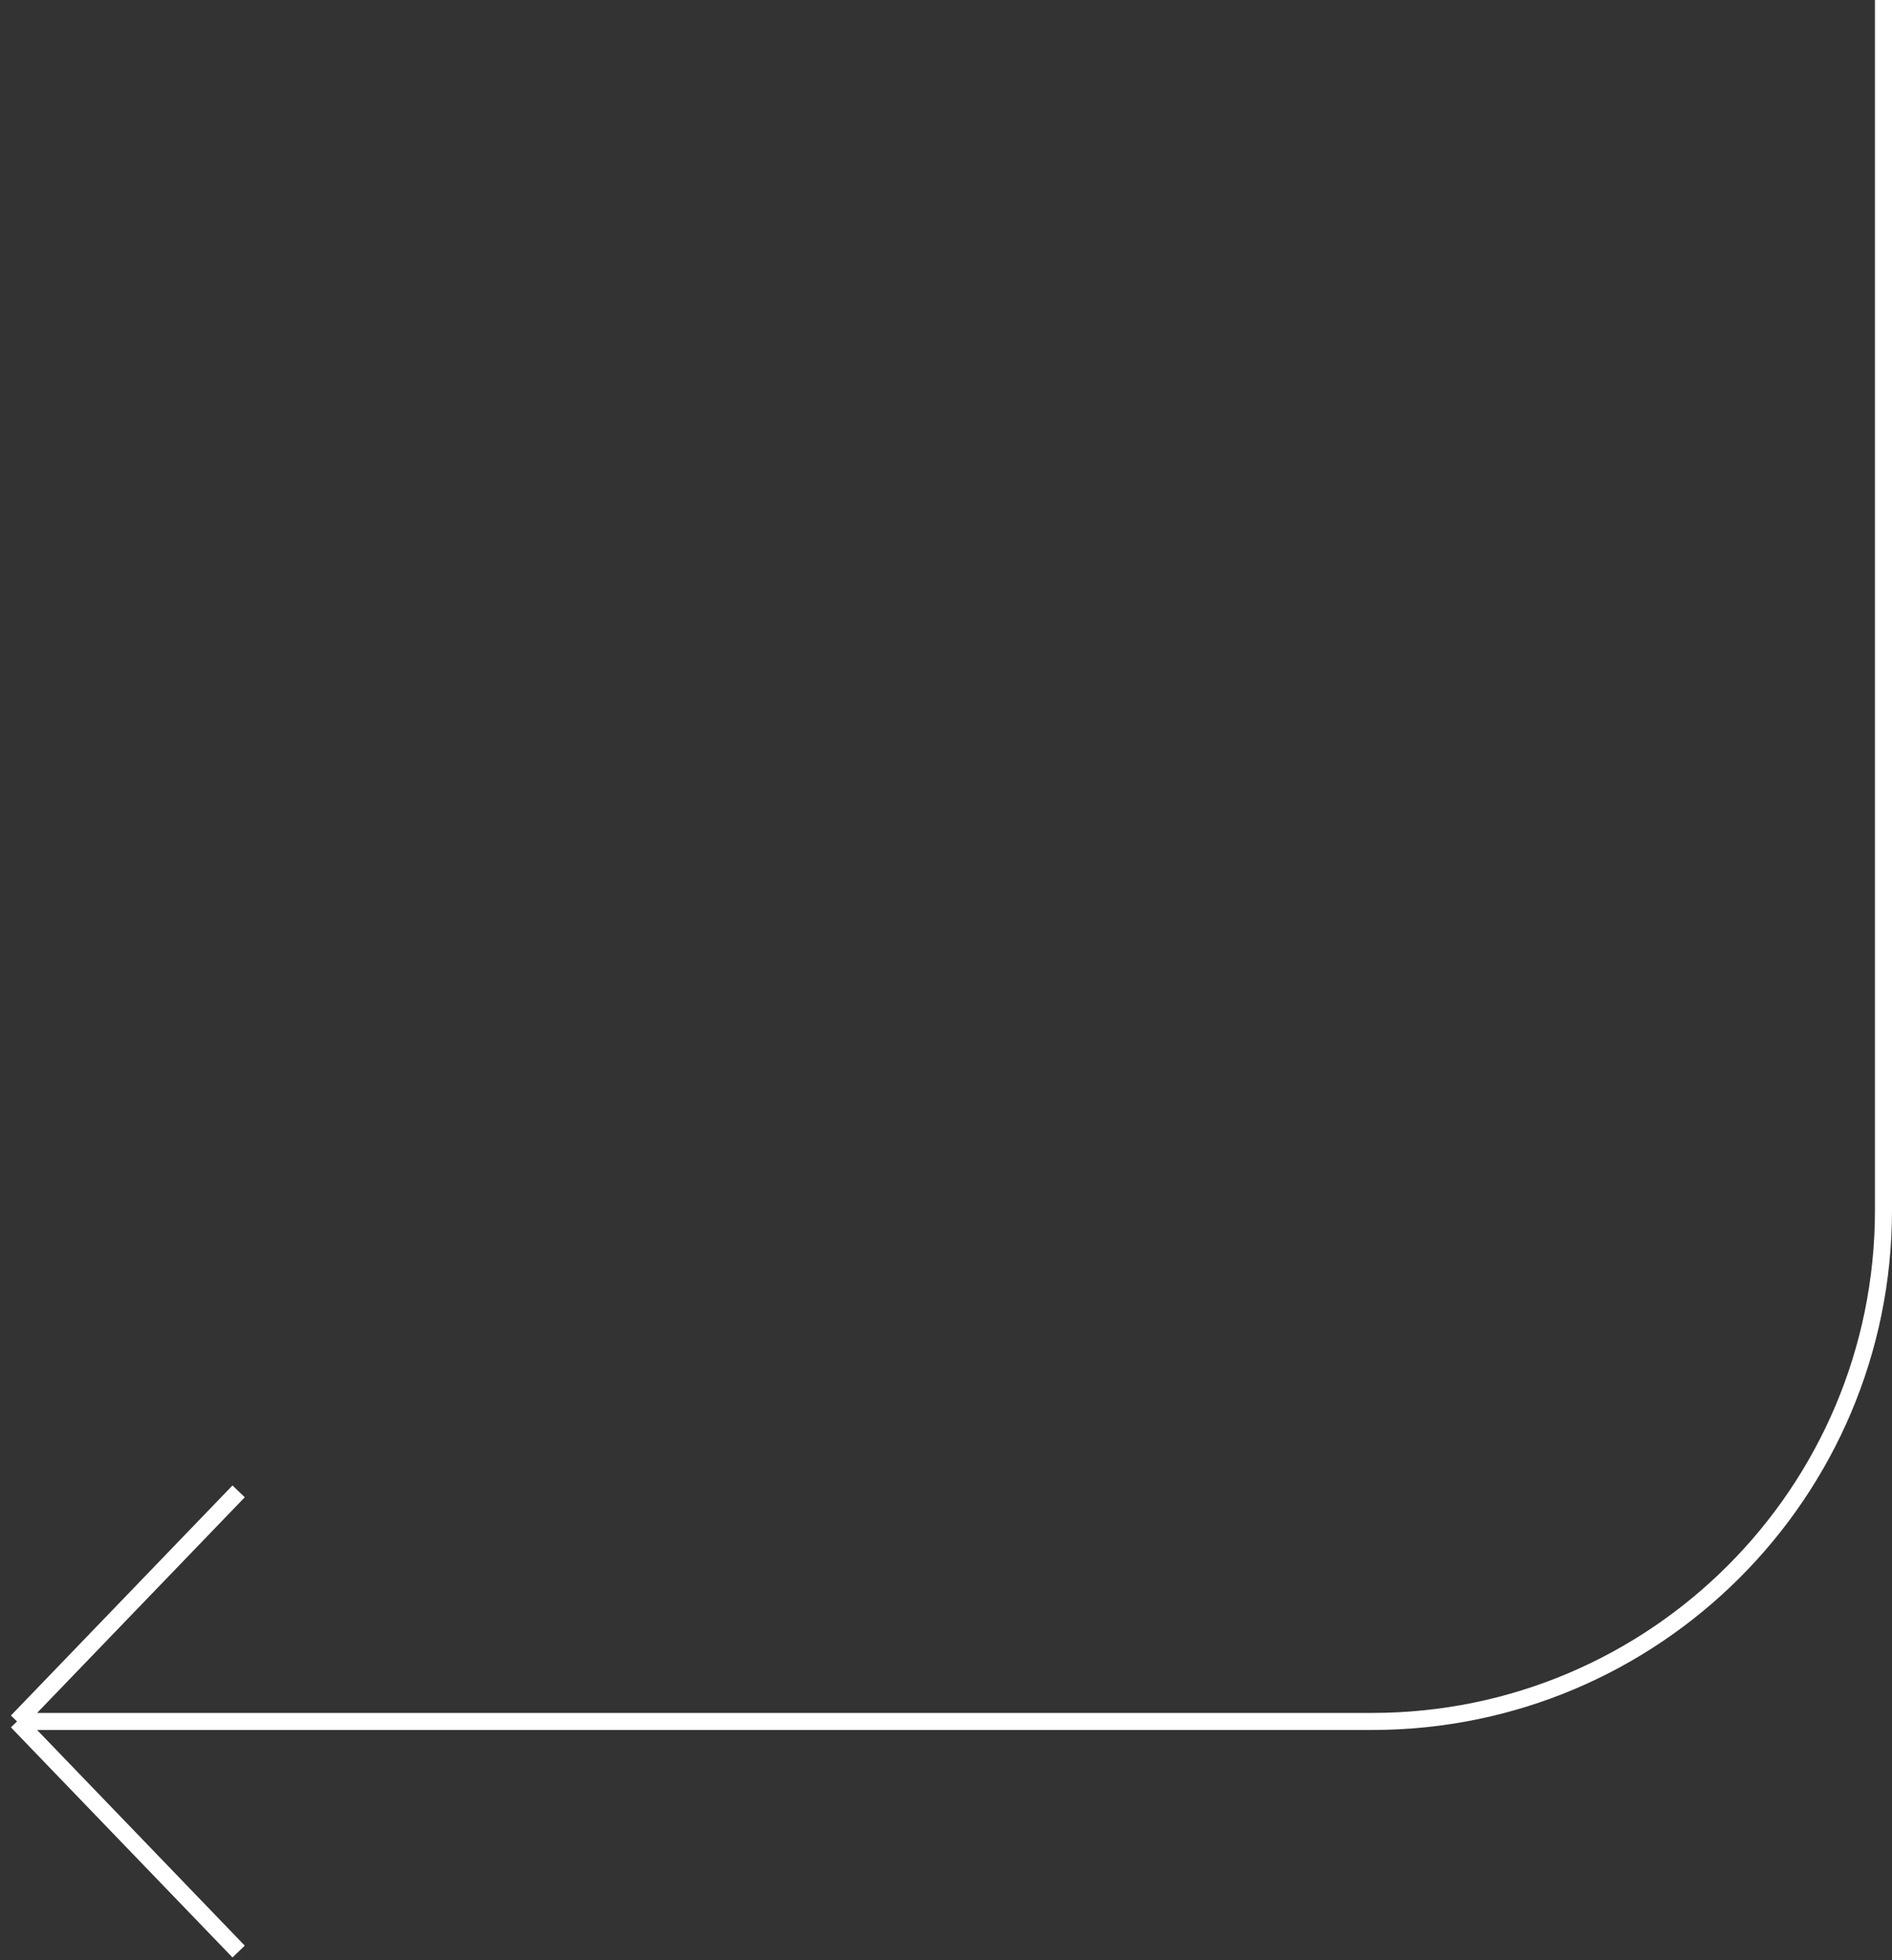 <svg xmlns="http://www.w3.org/2000/svg" width="111" height="115" viewBox="0 0 111 115" fill="none"><rect x="0" y="0" width="111" height="115" fill="#333333" stroke="none"/><path d="M110.5 0V71C110.5 87.569 97.069 101 80.5 101H1M1 101L14 114.5M1 101L14 87.5" stroke="white"></path></svg>